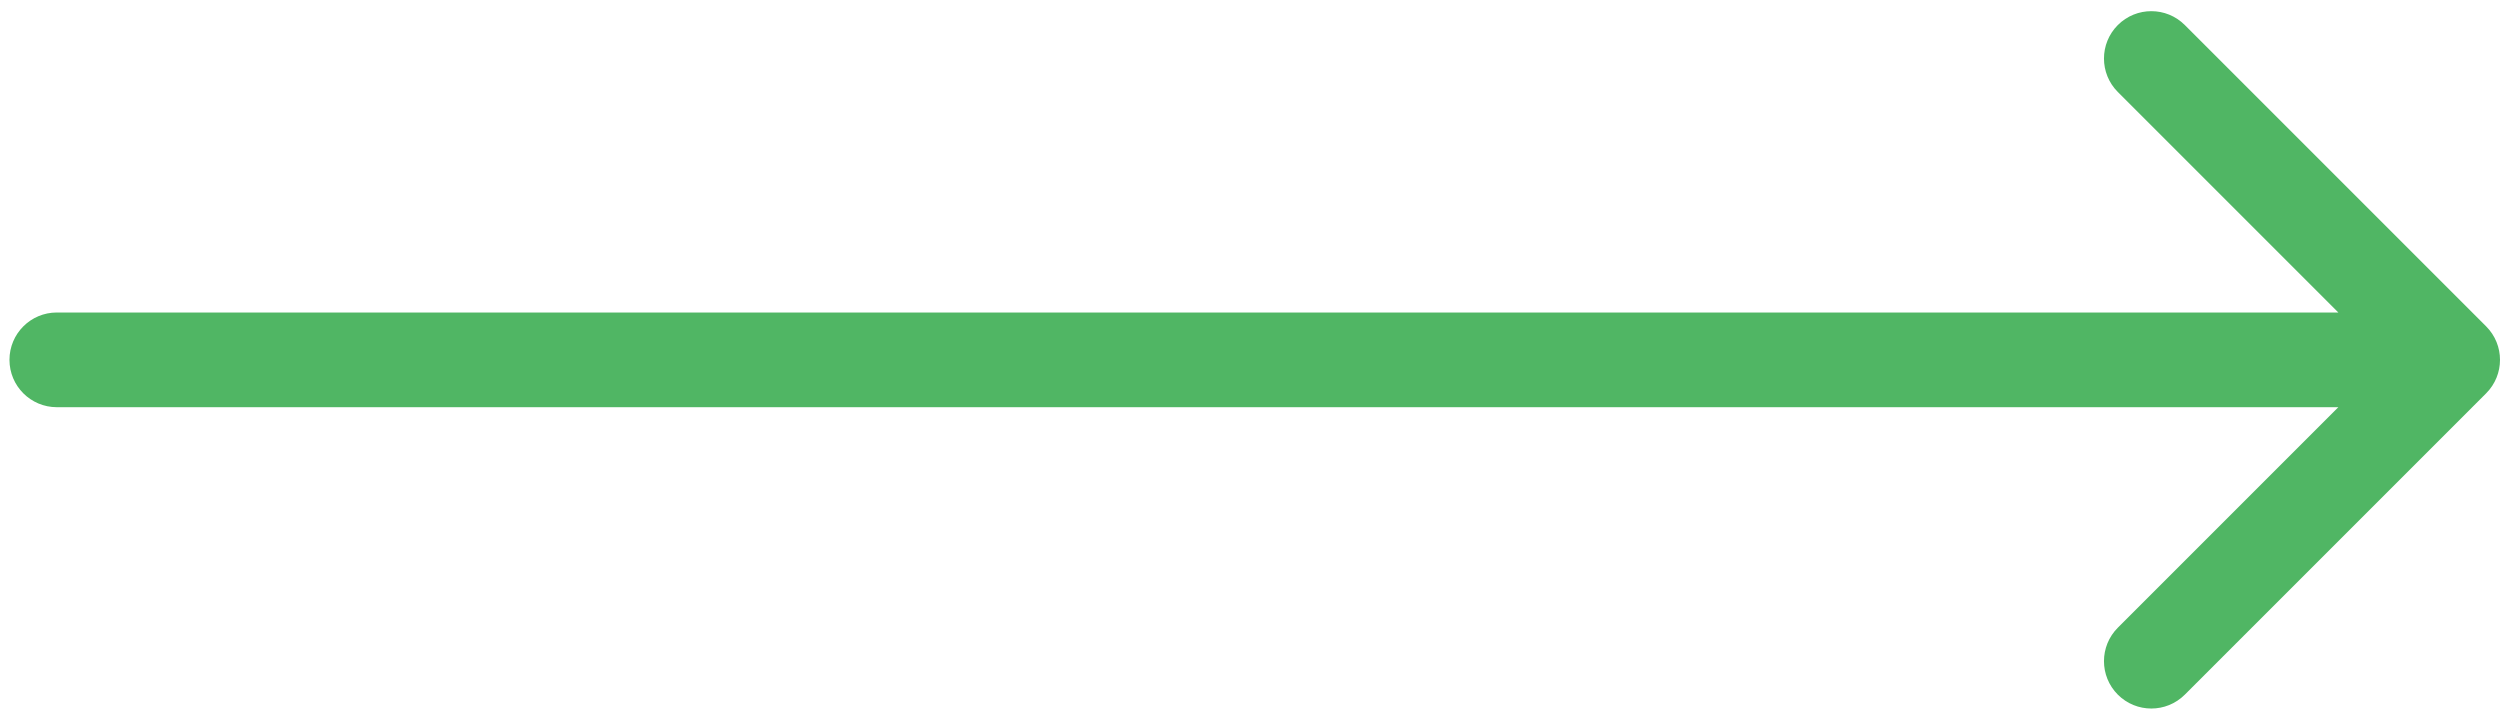 <svg width="132" height="38" viewBox="0 0 132 38" fill="none" xmlns="http://www.w3.org/2000/svg">
<path d="M3 16.5C1.619 16.5 0.5 17.619 0.5 19C0.5 20.381 1.619 21.5 3 21.5V16.5ZM131.268 20.768C132.244 19.791 132.244 18.209 131.268 17.232L115.358 1.322C114.382 0.346 112.799 0.346 111.822 1.322C110.846 2.299 110.846 3.882 111.822 4.858L125.964 19L111.822 33.142C110.846 34.118 110.846 35.701 111.822 36.678C112.799 37.654 114.382 37.654 115.358 36.678L131.268 20.768ZM3 21.5H129.5V16.5H3V21.5Z" fill="#50B664"/>
</svg>
